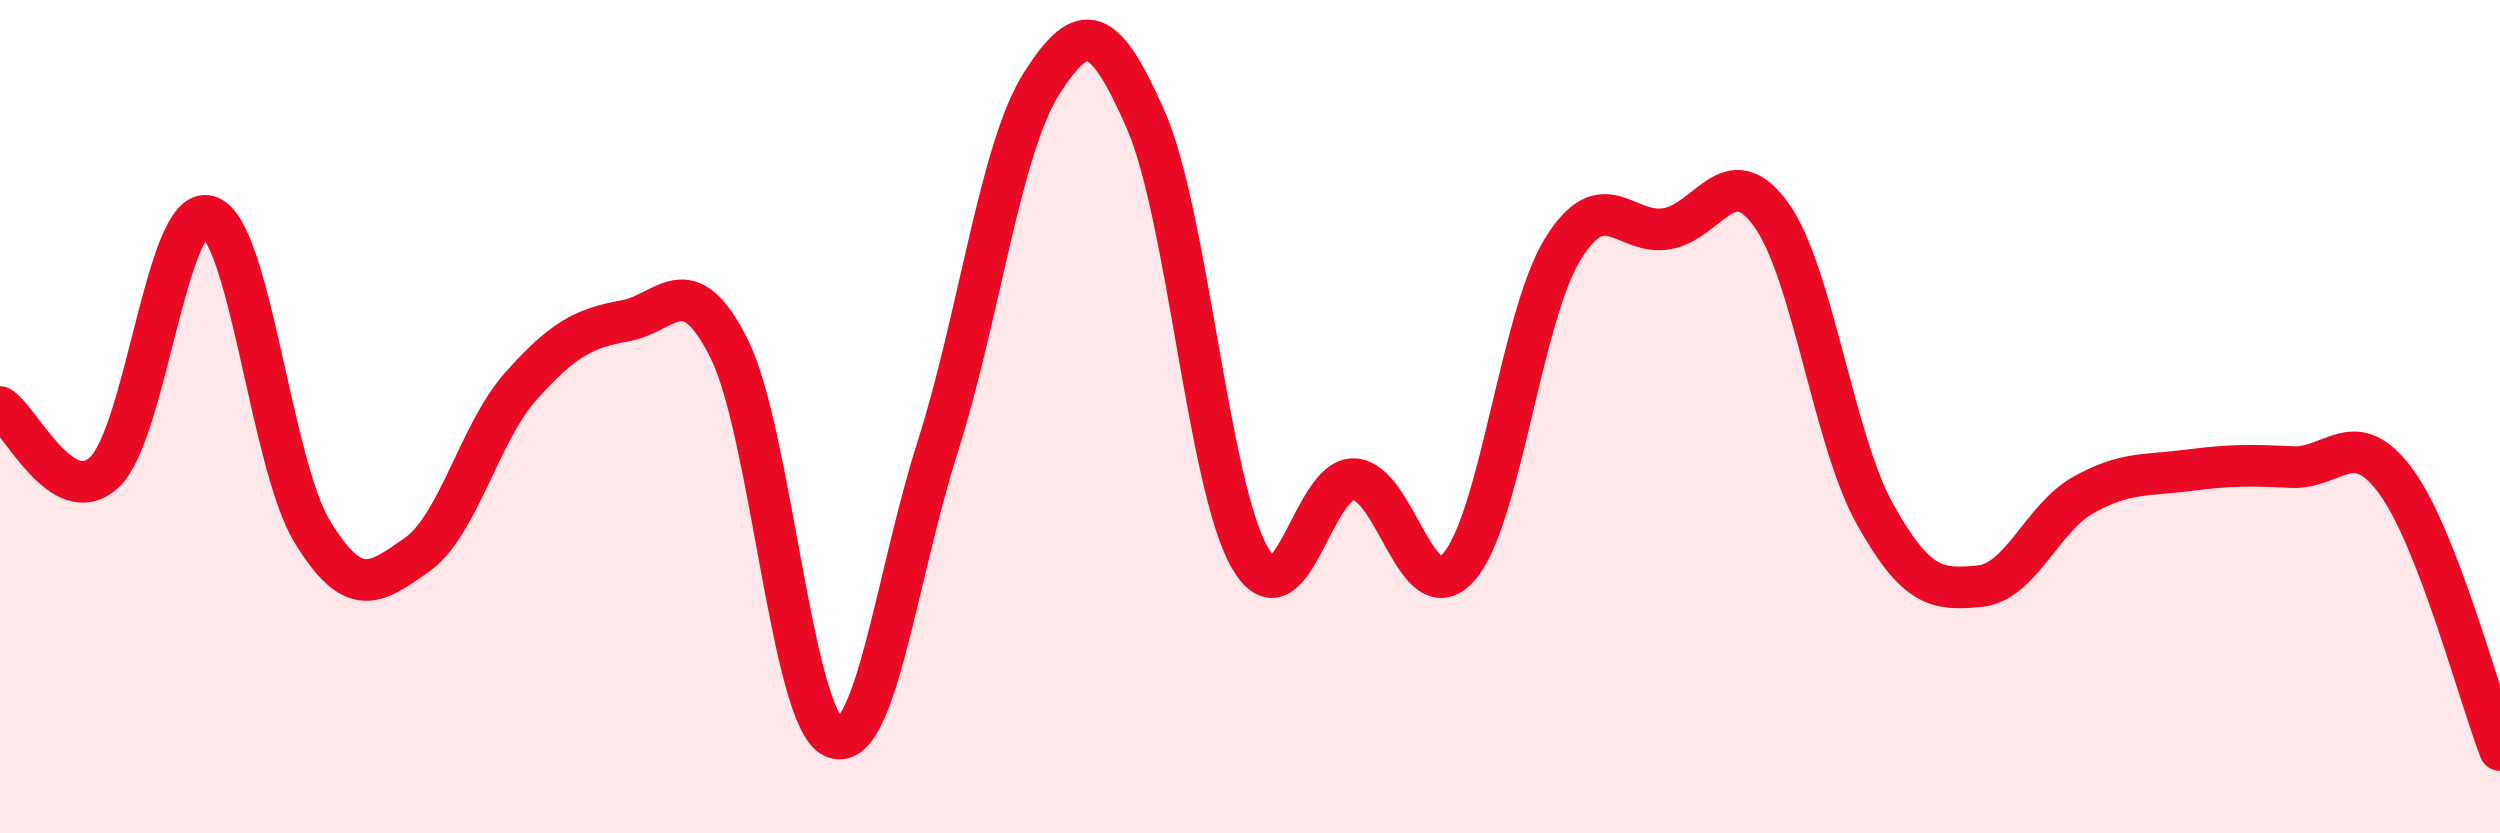 
    <svg width="60" height="20" viewBox="0 0 60 20" xmlns="http://www.w3.org/2000/svg">
      <path
        d="M 0,9.77 C 0.5,10.08 1.5,12.26 2.5,11.34 C 3.5,10.42 4,4.9 5,5.19 C 6,5.48 6.5,11.14 7.5,12.77 C 8.5,14.4 9,14.02 10,13.32 C 11,12.62 11.5,10.39 12.5,9.27 C 13.5,8.15 14,7.88 15,7.7 C 16,7.52 16.5,6.37 17.5,8.37 C 18.5,10.37 19,17.22 20,17.69 C 21,18.16 21.5,13.88 22.5,10.74 C 23.5,7.6 24,3.57 25,2 C 26,0.43 26.5,0.6 27.5,2.88 C 28.5,5.16 29,11.67 30,13.39 C 31,15.11 31.5,11.45 32.5,11.5 C 33.5,11.55 34,14.72 35,13.62 C 36,12.52 36.5,7.62 37.5,5.99 C 38.5,4.36 39,5.66 40,5.49 C 41,5.32 41.5,3.77 42.5,5.14 C 43.5,6.51 44,10.55 45,12.34 C 46,14.13 46.5,14.16 47.5,14.07 C 48.5,13.98 49,12.44 50,11.88 C 51,11.32 51.5,11.42 52.5,11.29 C 53.5,11.16 54,11.16 55,11.21 C 56,11.26 56.5,10.19 57.5,11.55 C 58.5,12.91 59.5,16.71 60,18L60 20L0 20Z"
        fill="#EB0A25"
        opacity="0.1"
        stroke-linecap="round"
        stroke-linejoin="round"
      />
      <path
        d="M 0,9.77 C 0.5,10.08 1.5,12.26 2.5,11.34 C 3.5,10.42 4,4.9 5,5.19 C 6,5.48 6.5,11.14 7.5,12.77 C 8.5,14.4 9,14.02 10,13.32 C 11,12.62 11.5,10.39 12.5,9.27 C 13.5,8.15 14,7.88 15,7.7 C 16,7.52 16.5,6.37 17.5,8.37 C 18.5,10.37 19,17.22 20,17.69 C 21,18.16 21.5,13.88 22.5,10.74 C 23.5,7.6 24,3.57 25,2 C 26,0.43 26.5,0.6 27.5,2.88 C 28.5,5.16 29,11.67 30,13.39 C 31,15.11 31.5,11.45 32.5,11.5 C 33.5,11.55 34,14.72 35,13.62 C 36,12.52 36.5,7.62 37.5,5.99 C 38.5,4.36 39,5.66 40,5.49 C 41,5.32 41.5,3.77 42.5,5.14 C 43.5,6.51 44,10.55 45,12.34 C 46,14.13 46.5,14.16 47.5,14.07 C 48.5,13.98 49,12.44 50,11.88 C 51,11.32 51.5,11.42 52.5,11.29 C 53.5,11.16 54,11.16 55,11.21 C 56,11.26 56.5,10.19 57.5,11.55 C 58.5,12.91 59.5,16.71 60,18"
        stroke="#EB0A25"
        stroke-width="1"
        fill="none"
        stroke-linecap="round"
        stroke-linejoin="round"
      />
    </svg>
  